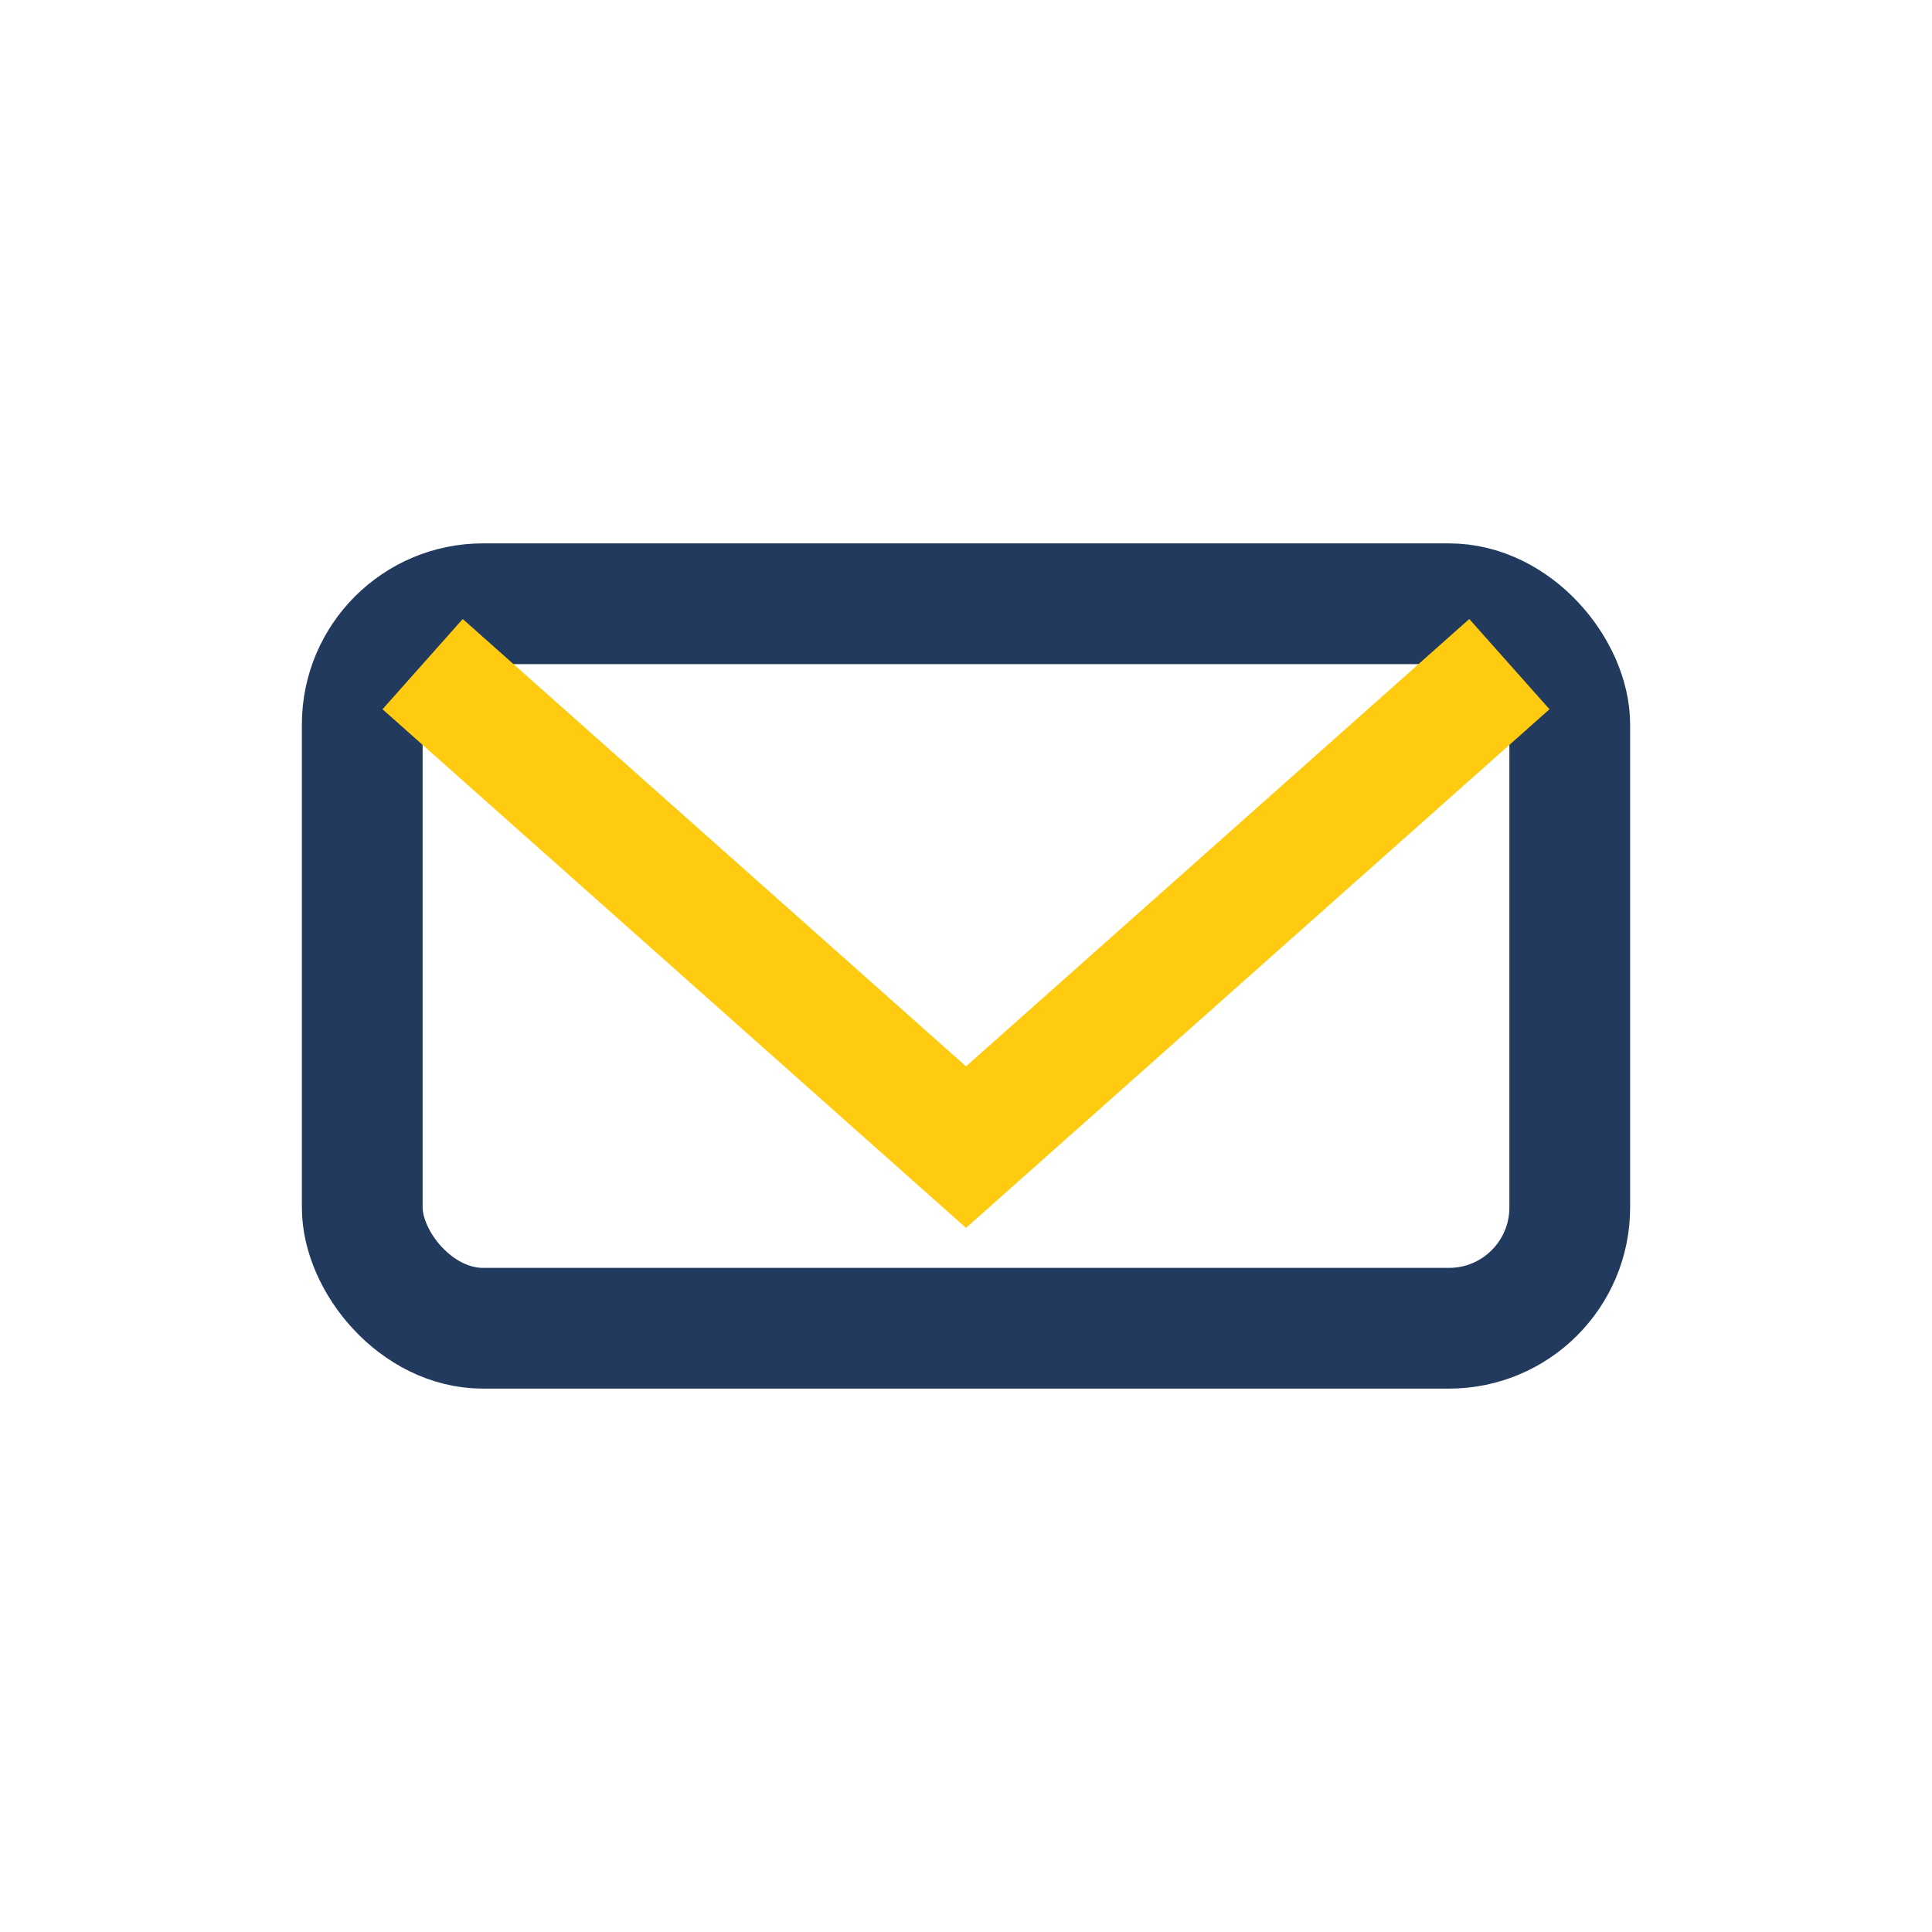 <?xml version="1.0" encoding="UTF-8"?>
<svg xmlns="http://www.w3.org/2000/svg" width="32" height="32" viewBox="0 0 32 32"><rect fill="none" width="32" height="32"/><rect x="6" y="10" width="20" height="12" rx="2" fill="none" stroke="#223A5E" stroke-width="2"/><path d="M7 11l9 8 9-8" fill="none" stroke="#FFCB10" stroke-width="2"/></svg>